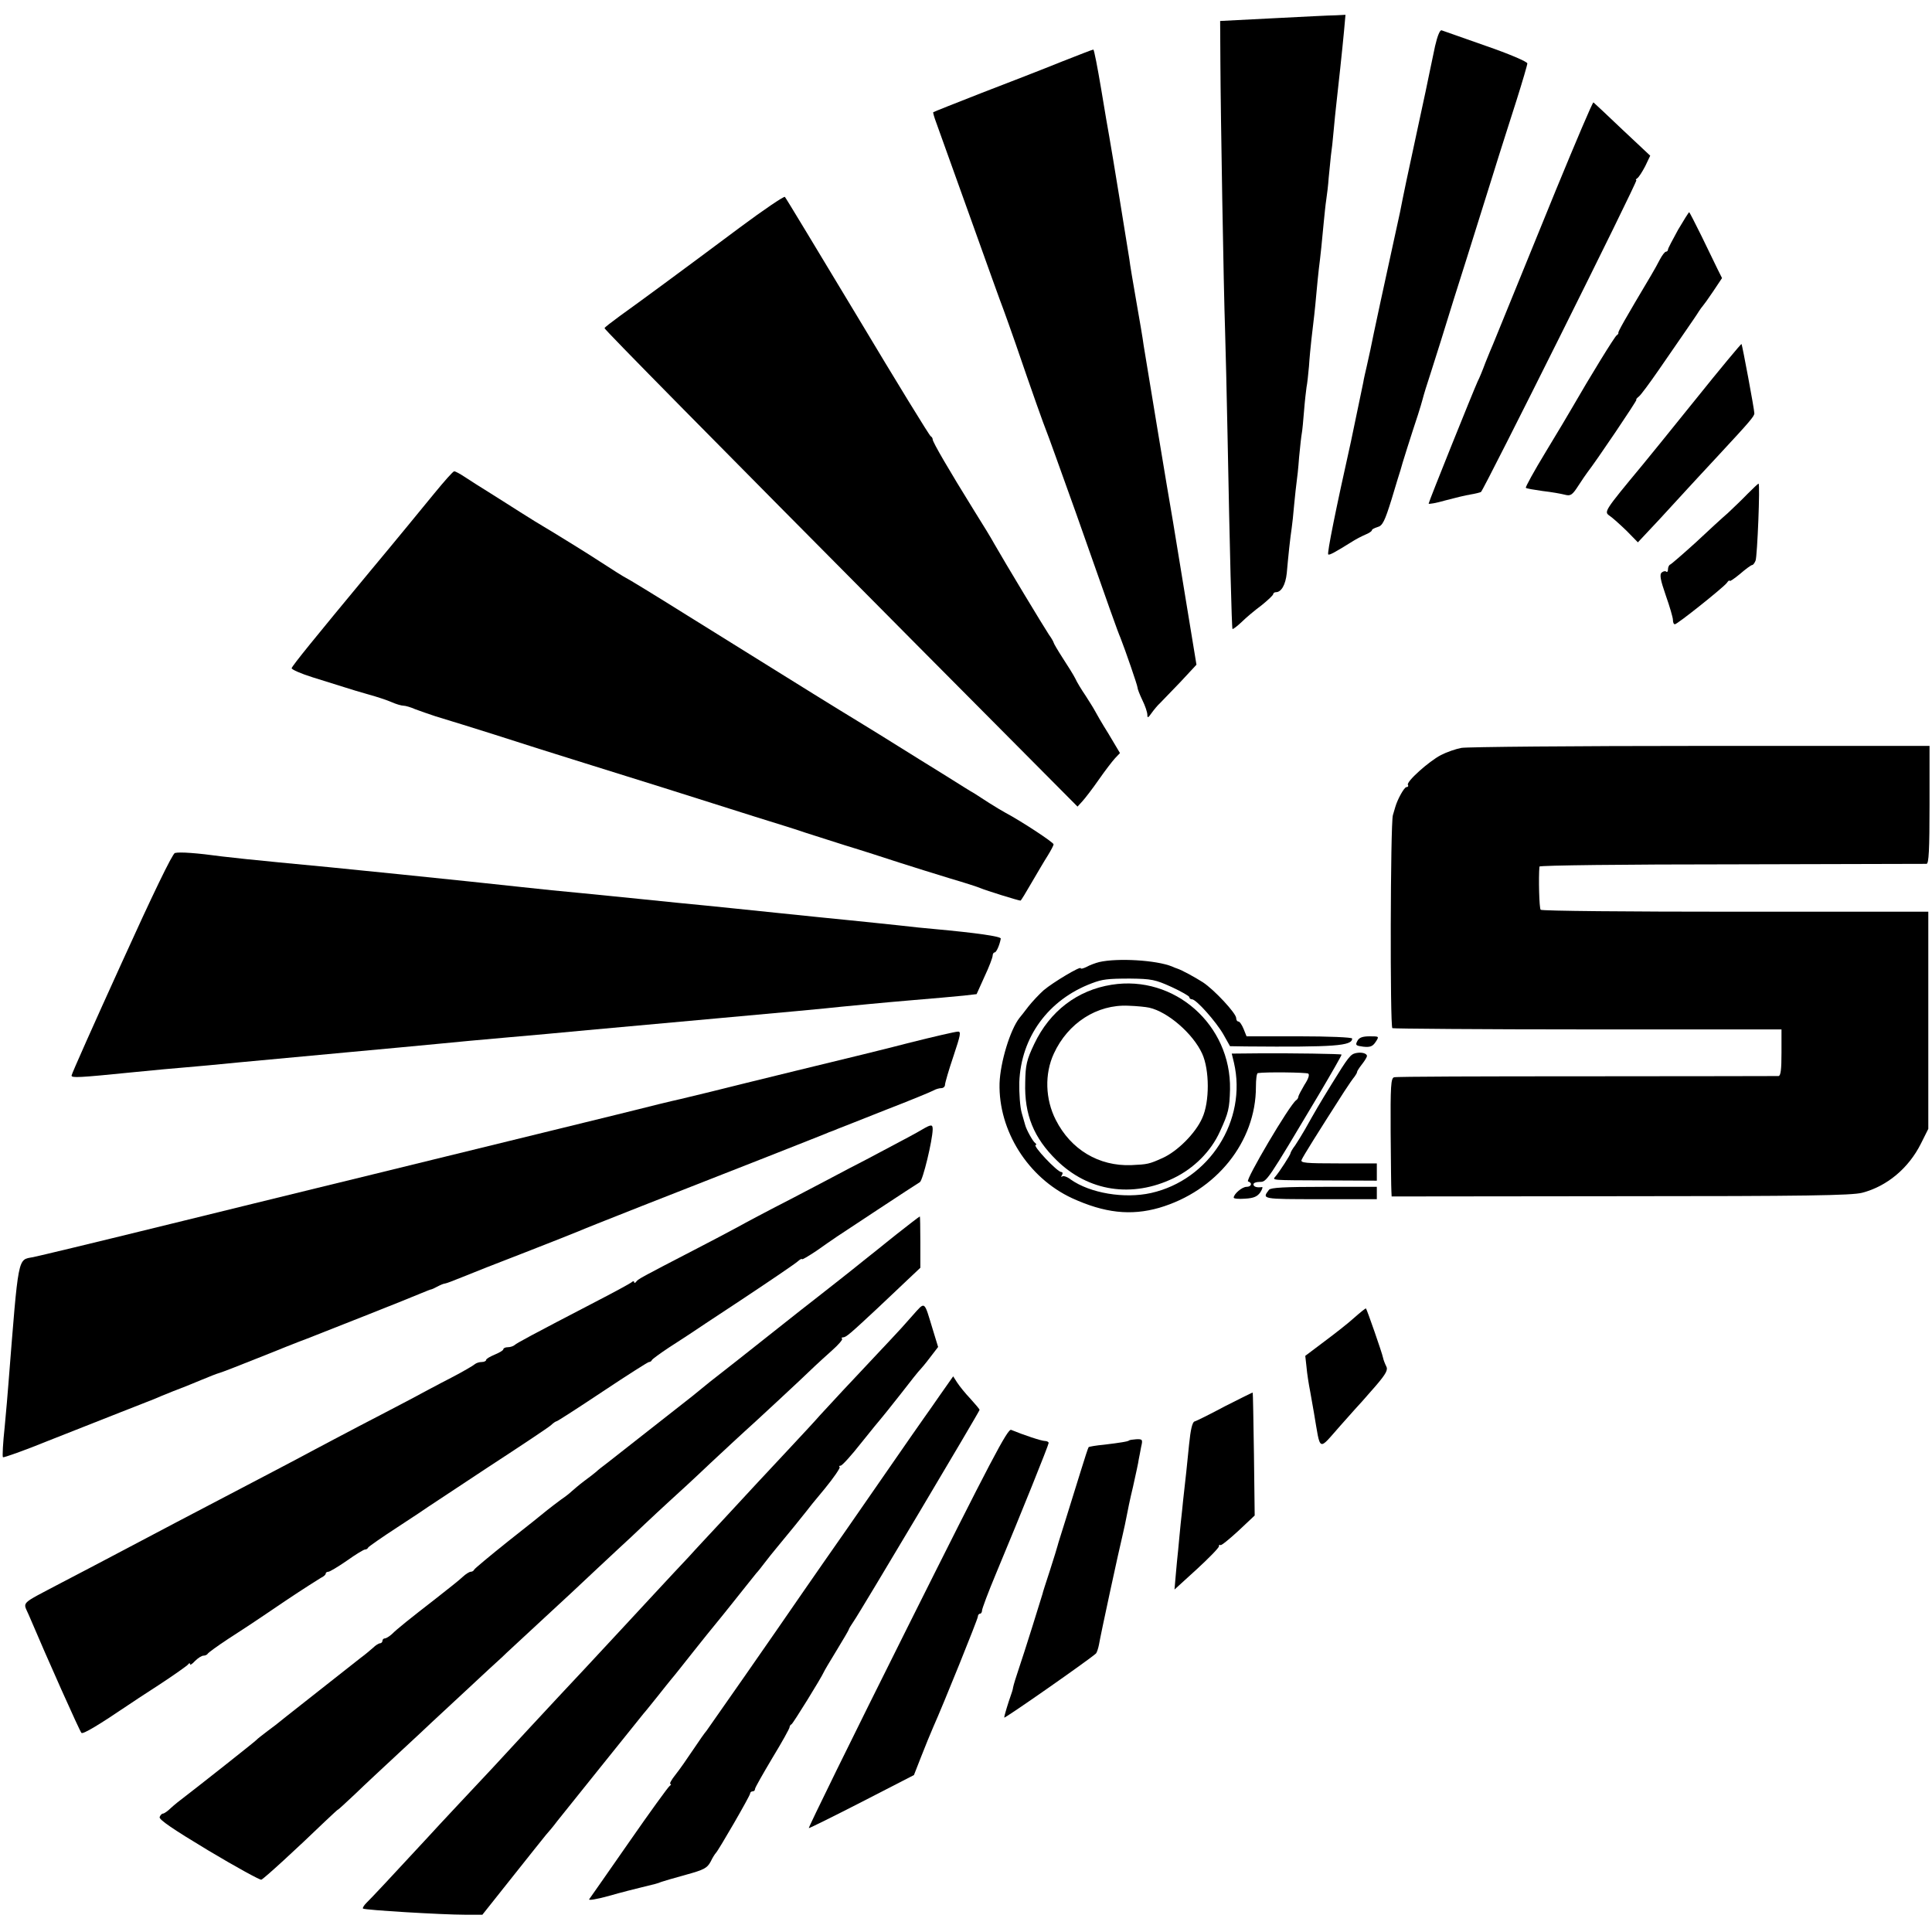 <?xml version="1.0" standalone="no"?>
<!DOCTYPE svg PUBLIC "-//W3C//DTD SVG 20010904//EN"
 "http://www.w3.org/TR/2001/REC-SVG-20010904/DTD/svg10.dtd">
<svg version="1.0" xmlns="http://www.w3.org/2000/svg"
 width="783pt" height="783pt" viewBox="0 0 783 783"
 preserveAspectRatio="xMidYMid meet">
<g transform="translate(0,783) scale(0.1,-0.1)"
fill="#000000" stroke="none">
<path d="M5160 7756 l-215 -11 1 -170 c1 -208 13 -914 19 -1085 2 -69 7 -260
10 -425 9 -471 17 -780 20 -784 2 -2 19 11 37 28 18 18 54 48 81 68 26 21 47
41 47 45 0 4 5 8 11 8 22 0 39 30 44 77 2 26 7 73 10 103 3 30 8 66 10 80 2
14 7 57 10 95 4 39 8 80 10 92 2 12 7 57 10 100 4 43 9 87 11 97 2 10 6 51 9
90 3 39 8 82 10 96 3 14 7 52 10 85 2 33 7 83 10 110 10 84 14 117 20 185 3
36 8 81 10 100 6 46 14 122 20 190 3 30 7 71 10 90 3 19 8 60 10 90 3 30 7 71
9 90 3 19 8 64 11 100 3 36 8 81 10 100 8 70 26 237 32 303 l6 67 -39 -2 c-22
0 -136 -6 -254 -12z"/>
<path d="M5816 7643 c-8 -37 -17 -82 -21 -100 -3 -17 -26 -125 -51 -240 -41
-189 -56 -261 -70 -333 -3 -14 -14 -63 -24 -110 -27 -122 -90 -414 -96 -447
-3 -15 -10 -46 -15 -68 -5 -22 -12 -51 -14 -65 -5 -24 -44 -210 -50 -240 -62
-277 -97 -452 -92 -457 5 -4 28 9 102 55 11 7 32 18 48 25 15 6 27 14 27 18 0
4 10 9 23 13 20 5 29 23 57 113 18 60 34 113 36 118 2 11 46 150 71 225 8 25
16 52 18 60 2 8 8 29 13 45 6 17 33 104 62 195 28 91 75 242 105 335 29 94 77
244 105 335 28 91 72 227 96 303 24 76 44 144 44 150 0 7 -75 39 -168 71 -92
32 -172 61 -179 63 -7 3 -17 -21 -27 -64z"/>
<path d="M4300 7579 c-69 -28 -213 -84 -320 -125 -107 -42 -196 -77 -198 -79
-1 -1 4 -20 12 -41 8 -22 69 -192 136 -379 67 -187 128 -358 137 -380 8 -22
30 -83 48 -135 69 -202 117 -336 125 -355 5 -11 59 -162 121 -335 137 -390
169 -480 180 -505 20 -51 69 -193 69 -201 0 -6 9 -29 20 -52 11 -22 20 -49 20
-59 0 -14 3 -13 17 7 10 14 25 32 34 40 8 8 45 47 82 85 l66 71 -45 274 c-25
151 -47 289 -50 305 -18 101 -113 678 -119 715 -3 25 -17 106 -30 180 -13 74
-26 151 -28 170 -5 33 -72 446 -82 500 -3 14 -17 98 -32 188 -15 89 -29 162
-32 161 -4 0 -62 -23 -131 -50z"/>
<path d="M6305 7058 c-175 -430 -243 -596 -254 -623 -5 -11 -19 -45 -31 -75
-11 -30 -25 -64 -31 -75 -17 -37 -199 -489 -199 -496 0 -3 30 2 68 13 37 10
83 21 102 24 19 3 38 8 42 10 11 7 638 1264 630 1264 -4 0 -2 4 4 8 6 4 20 26
32 49 l20 42 -113 106 c-61 58 -114 108 -117 110 -3 3 -71 -158 -153 -357z"/>
<path d="M2997 6907 c-241 -180 -410 -304 -484 -357 -34 -25 -63 -47 -63 -50
0 -6 427 -439 1266 -1284 l651 -655 20 22 c11 12 41 51 66 87 25 36 55 75 66
87 l20 21 -47 79 c-27 43 -51 85 -55 93 -4 8 -21 35 -37 60 -17 25 -36 56 -42
70 -7 14 -30 51 -51 83 -20 31 -37 60 -37 63 0 2 -8 17 -19 32 -17 25 -180
295 -222 369 -9 17 -46 78 -82 135 -101 163 -167 276 -167 287 0 5 -4 11 -8
13 -5 2 -138 219 -296 483 -159 264 -291 483 -295 487 -3 4 -86 -52 -184 -125z"/>
<path d="M6801 6899 c-22 -40 -41 -76 -41 -80 0 -5 -4 -9 -8 -9 -5 0 -16 -15
-25 -32 -9 -18 -25 -46 -35 -63 -107 -180 -136 -231 -133 -234 1 -2 -2 -7 -7
-10 -8 -5 -106 -164 -182 -296 -9 -16 -56 -95 -104 -174 -48 -79 -85 -146 -82
-148 2 -3 33 -8 68 -13 35 -4 75 -11 90 -15 23 -6 30 -2 55 37 15 23 32 48 36
53 36 46 204 295 199 295 -3 0 1 6 10 13 8 6 44 55 80 107 36 52 85 123 109
158 24 35 49 71 54 80 6 9 13 19 16 22 3 3 22 29 42 59 l36 54 -18 36 c-10 20
-39 80 -65 134 -26 53 -49 97 -50 97 -2 0 -22 -32 -45 -71z"/>
<path d="M6870 6209 c-102 -127 -198 -245 -213 -263 -155 -187 -157 -190 -134
-206 12 -8 43 -36 69 -61 l46 -47 89 95 c48 53 99 107 112 122 13 14 69 75
125 135 129 139 146 159 146 171 0 16 -49 277 -52 281 -2 1 -87 -101 -188
-227z"/>
<path d="M1759 5829 c-41 -50 -157 -192 -259 -314 -228 -275 -314 -381 -318
-393 -1 -5 37 -22 85 -37 48 -15 106 -33 128 -40 22 -7 67 -21 100 -30 33 -9
75 -23 93 -31 18 -8 39 -14 47 -14 8 0 29 -6 47 -14 18 -7 56 -20 83 -29 123
-37 356 -111 420 -132 39 -12 122 -38 185 -58 63 -20 207 -65 320 -100 113
-36 279 -88 370 -117 91 -28 183 -57 205 -65 22 -7 94 -30 160 -51 66 -20 165
-52 220 -70 55 -18 147 -46 205 -64 58 -17 114 -35 125 -40 18 -8 152 -50 161
-50 2 0 22 33 45 73 23 39 52 89 65 109 13 21 24 42 24 46 0 8 -131 94 -195
128 -11 6 -40 23 -65 39 -25 16 -53 34 -62 40 -10 5 -59 36 -110 68 -51 32
-102 63 -113 70 -10 7 -49 30 -85 53 -36 23 -108 67 -160 99 -92 56 -175 107
-695 431 -131 82 -244 151 -250 153 -5 2 -53 32 -105 66 -52 34 -135 85 -184
115 -49 29 -111 67 -137 84 -26 17 -81 51 -120 76 -40 25 -88 55 -107 68 -18
12 -37 22 -41 22 -5 0 -41 -41 -82 -91z"/>
<path d="M7082 5828 c-23 -24 -59 -58 -79 -77 -21 -18 -80 -72 -131 -120 -52
-47 -98 -87 -103 -89 -5 -2 -9 -11 -9 -19 0 -9 -3 -13 -7 -10 -3 4 -12 2 -18
-3 -10 -8 -6 -29 16 -93 16 -45 29 -90 29 -99 0 -10 3 -18 8 -18 10 0 194 147
210 167 6 9 12 13 12 9 0 -4 19 9 42 28 23 20 45 36 49 36 4 0 10 8 14 18 7
18 19 312 12 312 -2 0 -22 -19 -45 -42z"/>
<path d="M5923 4799 c-22 -4 -60 -17 -83 -29 -50 -26 -142 -109 -134 -121 3
-5 0 -9 -6 -9 -9 0 -36 -49 -45 -80 -1 -3 -5 -18 -10 -34 -10 -37 -12 -856 -2
-863 4 -2 361 -5 792 -5 l785 0 0 -94 c0 -68 -3 -94 -12 -95 -7 0 -357 -1
-778 -1 -421 0 -772 -1 -780 -4 -13 -3 -15 -36 -14 -221 1 -120 2 -228 3 -240
l1 -22 928 1 c745 0 937 3 979 14 100 26 188 99 238 199 l30 60 0 440 0 440
-782 0 c-430 0 -785 3 -789 8 -6 5 -9 131 -5 175 1 5 351 9 779 9 427 1 783 2
790 2 9 1 12 56 12 240 l0 238 -927 0 c-511 0 -947 -4 -970 -8z"/>
<path d="M709 4373 c-10 -2 -92 -172 -217 -448 -111 -244 -202 -448 -202 -454
0 -10 27 -9 255 14 77 8 169 16 205 19 36 3 137 12 225 21 88 8 282 26 430 40
149 14 317 29 375 35 58 6 179 17 270 25 91 8 239 21 330 30 91 8 338 31 550
50 212 19 428 39 480 45 52 5 174 17 270 25 96 8 198 17 226 20 l52 6 32 71
c19 40 33 78 33 85 0 7 4 13 8 13 7 0 20 29 25 56 1 9 -97 23 -271 39 -27 2
-93 9 -145 15 -52 5 -139 15 -193 20 -54 5 -187 19 -295 30 -108 11 -240 25
-292 30 -52 5 -165 16 -250 25 -85 9 -202 20 -260 26 -58 5 -164 16 -237 24
-180 20 -793 83 -983 100 -85 8 -189 19 -230 24 -102 14 -172 19 -191 14z"/>
<path d="M4455 3931 c-16 -4 -40 -13 -52 -20 -13 -6 -23 -9 -23 -5 0 10 -112
-57 -150 -89 -19 -17 -47 -47 -62 -66 -15 -20 -31 -40 -36 -46 -38 -48 -78
-180 -81 -265 -5 -192 115 -383 294 -466 131 -60 238 -72 353 -39 232 68 392
268 392 490 0 30 3 56 8 56 31 5 195 3 204 -2 6 -4 1 -21 -15 -45 -13 -22 -24
-43 -25 -48 0 -5 -4 -12 -9 -15 -27 -19 -207 -325 -195 -329 19 -6 14 -22 -6
-22 -18 0 -52 -29 -52 -44 0 -4 21 -6 46 -4 36 2 50 9 62 26 8 13 11 22 6 21
-19 -3 -34 1 -34 11 0 6 11 10 25 10 29 0 28 -2 240 354 52 88 94 161 92 162
-3 3 -199 6 -338 5 l-107 -1 9 -37 c54 -234 -100 -475 -336 -528 -108 -24
-247 -1 -326 55 -14 11 -30 16 -34 12 -5 -4 -5 -1 -1 6 4 6 3 12 -3 12 -16 0
-120 110 -103 110 4 0 2 4 -3 8 -9 6 -35 53 -40 72 -1 3 -7 25 -14 49 -7 24
-11 80 -10 125 7 183 118 335 294 401 42 16 63 19 155 19 86 -1 102 -4 168
-34 39 -18 72 -37 72 -41 0 -5 5 -9 11 -9 17 0 97 -90 127 -142 l27 -48 65 -1
c359 -3 430 2 430 32 0 5 -96 9 -214 9 l-214 0 -12 30 c-7 17 -16 30 -21 30
-5 0 -9 6 -9 14 0 19 -88 114 -135 145 -33 21 -84 49 -105 56 -3 1 -12 4 -20
8 -64 26 -221 35 -295 18z"/>
<path d="M4505 3839 c-139 -22 -250 -107 -313 -239 -31 -65 -36 -86 -37 -157
-4 -131 35 -225 127 -315 129 -127 306 -154 474 -73 83 40 152 109 188 189 35
76 39 94 41 171 5 261 -225 465 -480 424z m153 -93 c75 -17 177 -105 214 -186
30 -65 31 -196 0 -262 -27 -61 -100 -134 -160 -161 -55 -25 -62 -26 -127 -29
-132 -5 -245 63 -306 183 -43 84 -46 187 -8 269 57 124 175 200 302 194 34 -1
72 -5 85 -8z"/>
<path d="M3690 3605 c-96 -25 -184 -46 -195 -49 -26 -6 -493 -120 -616 -151
-53 -13 -107 -26 -120 -29 -13 -3 -53 -12 -89 -21 -36 -9 -72 -18 -80 -20 -8
-2 -145 -36 -305 -75 -159 -39 -400 -98 -535 -131 -135 -33 -346 -85 -470
-115 -124 -30 -362 -89 -530 -130 -415 -102 -579 -141 -616 -149 -63 -12 -58
15 -100 -515 -2 -30 -9 -108 -15 -173 -7 -64 -10 -120 -7 -123 3 -2 86 27 184
67 99 39 231 91 294 116 63 25 124 49 135 53 11 5 45 19 75 31 30 11 82 32
115 46 33 14 67 27 75 29 8 2 78 29 155 60 77 31 167 67 200 79 95 37 416 164
460 183 21 9 42 17 45 17 3 1 14 6 25 12 11 6 24 11 28 11 4 0 36 12 70 26 34
14 150 60 257 101 107 42 204 80 215 85 21 10 402 160 765 302 118 47 224 88
235 93 11 5 22 9 25 10 3 1 14 5 25 10 11 4 99 39 195 77 96 37 183 73 192 78
10 6 25 10 33 10 8 0 15 6 15 14 0 7 15 59 34 115 29 87 32 101 18 100 -10 0
-96 -20 -192 -44z"/>
<path d="M5501 3611 c-9 -17 -6 -19 24 -23 28 -3 38 1 50 19 15 23 15 23 -24
23 -29 0 -43 -5 -50 -19z"/>
<path d="M5495 3562 c-22 -5 -30 -15 -99 -127 -48 -78 -65 -107 -107 -182 -12
-21 -30 -50 -40 -65 -11 -14 -19 -29 -19 -32 0 -6 -44 -74 -60 -93 -14 -17
-26 -16 207 -17 l203 -1 0 35 0 35 -155 0 c-133 0 -155 2 -150 14 5 13 65 109
172 276 18 28 37 55 43 62 5 7 10 15 10 19 0 3 9 17 20 31 11 14 20 29 20 33
0 11 -22 17 -45 12z"/>
<path d="M3735 3251 c-16 -10 -76 -42 -133 -72 -56 -30 -128 -68 -160 -84 -31
-17 -137 -72 -234 -123 -98 -50 -197 -103 -220 -116 -24 -13 -101 -54 -173
-91 -216 -112 -230 -119 -237 -130 -4 -5 -8 -6 -8 -1 0 5 -6 4 -12 -2 -7 -5
-67 -38 -133 -72 -281 -146 -330 -173 -339 -181 -6 -5 -18 -9 -28 -9 -10 0
-18 -4 -18 -8 0 -5 -16 -14 -35 -22 -19 -8 -35 -17 -35 -22 0 -4 -8 -8 -18 -8
-10 0 -22 -4 -28 -9 -5 -5 -48 -30 -96 -55 -49 -25 -125 -66 -170 -90 -46 -24
-137 -72 -203 -106 -66 -35 -147 -77 -180 -95 -33 -18 -109 -58 -170 -90 -374
-196 -449 -235 -630 -331 -60 -32 -162 -85 -225 -118 -174 -92 -157 -75 -133
-132 75 -177 206 -470 213 -477 6 -7 75 35 190 113 8 6 65 43 125 82 61 40
113 77 117 82 4 6 8 7 8 2 0 -6 9 0 20 12 12 12 27 22 35 22 7 0 15 4 17 8 2
4 39 31 83 60 44 29 87 56 95 62 8 5 70 47 138 93 67 45 132 86 142 92 11 5
20 13 20 17 0 5 5 8 11 8 5 0 39 20 75 45 35 25 68 45 73 45 5 0 11 3 13 8 2
4 55 41 118 82 63 41 120 79 125 83 6 4 116 77 245 162 129 84 243 160 253
169 9 9 20 16 23 16 3 0 87 54 186 120 99 66 184 120 188 120 5 0 10 3 12 8 2
4 32 26 68 50 36 23 72 47 80 52 8 6 107 71 219 145 113 75 213 143 223 152
10 9 18 13 18 10 0 -4 26 12 58 33 77 54 66 47 247 166 88 58 166 109 173 113
12 7 51 168 52 214 0 21 -6 21 -45 -2z"/>
<path d="M5143 3008 c-29 -38 -31 -38 206 -38 l231 0 0 25 0 25 -214 0 c-159
0 -216 -3 -223 -12z"/>
<path d="M3630 2825 c-52 -42 -111 -89 -130 -104 -44 -36 -150 -119 -187 -148
-15 -11 -102 -80 -193 -152 -91 -72 -178 -141 -194 -153 -25 -19 -64 -50 -121
-97 -17 -13 -307 -241 -344 -270 -19 -14 -39 -30 -45 -36 -6 -5 -27 -22 -48
-37 -20 -15 -42 -34 -50 -41 -7 -7 -27 -23 -45 -35 -18 -13 -42 -32 -55 -42
-13 -11 -84 -68 -158 -126 -74 -59 -136 -111 -138 -115 -2 -5 -8 -9 -14 -9 -6
0 -20 -9 -32 -20 -11 -11 -59 -49 -105 -85 -112 -87 -161 -126 -183 -148 -10
-9 -23 -17 -28 -17 -5 0 -10 -4 -10 -10 0 -5 -5 -10 -10 -10 -5 0 -18 -8 -28
-18 -10 -9 -34 -29 -53 -43 -26 -21 -191 -150 -297 -234 -7 -5 -18 -15 -25
-20 -7 -6 -30 -24 -52 -40 -22 -17 -42 -32 -45 -36 -6 -7 -243 -194 -289 -229
-19 -14 -45 -35 -58 -47 -13 -13 -28 -23 -32 -23 -5 0 -11 -6 -14 -14 -4 -10
55 -50 198 -136 112 -67 209 -120 214 -118 10 3 146 128 257 235 30 28 54 51
54 49 0 -1 31 27 69 63 38 37 118 111 177 166 59 55 120 111 134 125 15 14 78
72 140 130 62 58 128 119 146 135 17 17 58 54 90 84 33 30 117 109 189 175 71
67 156 146 188 176 33 30 82 76 109 102 27 26 73 68 101 94 29 26 104 95 167
155 63 59 125 116 137 127 21 18 241 222 287 267 12 11 42 39 68 62 25 22 44
44 41 47 -4 3 -2 6 4 6 12 0 31 17 133 112 41 39 99 93 128 121 l52 49 0 104
c0 57 -1 104 -2 104 -2 0 -46 -34 -98 -75z"/>
<path d="M3698 2498 c-25 -29 -66 -74 -90 -99 -152 -161 -269 -287 -285 -305
-10 -12 -68 -75 -129 -140 -126 -135 -133 -142 -264 -284 -52 -56 -115 -123
-138 -149 -24 -25 -87 -93 -140 -150 -54 -58 -110 -119 -127 -137 -77 -83
-233 -251 -260 -279 -29 -31 -199 -214 -265 -286 -18 -19 -78 -83 -135 -144
-56 -60 -116 -124 -131 -141 -148 -160 -232 -250 -248 -265 -11 -11 -17 -21
-15 -24 6 -6 321 -25 414 -25 l70 0 120 151 c66 83 128 161 138 173 10 11 31
36 45 55 33 41 327 408 350 436 10 11 35 43 57 70 22 28 47 59 56 70 10 11 49
61 88 110 40 50 78 98 86 107 34 41 102 127 130 162 17 21 35 44 40 50 6 6 21
25 33 41 13 17 36 46 52 65 41 49 109 133 118 145 4 6 37 47 74 91 37 45 64
85 61 88 -4 3 -2 6 4 6 6 0 44 42 84 93 40 50 76 94 79 97 3 3 39 48 80 100
40 52 76 97 80 100 3 3 21 24 39 48 l33 43 -22 72 c-36 118 -29 114 -82 55z"/>
<path d="M5489 2490 c-24 -22 -79 -65 -122 -97 l-77 -58 5 -45 c2 -25 9 -70
15 -100 5 -30 12 -68 15 -85 28 -163 15 -157 108 -52 45 51 84 94 87 97 3 3
28 32 57 65 41 48 49 64 41 78 -5 10 -11 25 -13 35 -3 17 -65 195 -69 199 -1
2 -22 -15 -47 -37z"/>
<path d="M3811 2178 c-28 -40 -56 -81 -63 -90 -7 -10 -32 -46 -56 -80 -42 -61
-241 -348 -262 -378 -48 -68 -133 -191 -172 -247 -127 -185 -388 -559 -395
-568 -5 -5 -29 -39 -53 -75 -24 -36 -56 -82 -72 -102 -17 -21 -26 -38 -21 -38
4 0 3 -4 -3 -8 -6 -4 -80 -106 -164 -227 -84 -121 -157 -225 -162 -232 -5 -6
28 -1 79 13 48 14 108 29 133 35 61 15 63 15 80 22 8 3 53 16 100 29 73 20 86
27 100 53 8 17 18 32 21 35 10 9 139 232 139 241 0 5 5 9 10 9 6 0 10 4 10 10
0 5 32 61 70 125 39 64 70 120 70 125 0 4 3 10 8 12 6 3 120 187 131 212 2 5
25 44 52 88 27 44 49 82 49 84 0 3 9 17 19 32 25 35 511 852 511 858 0 3 -17
23 -37 45 -21 22 -45 52 -54 66 l-16 25 -52 -74z"/>
<path d="M4965 2131 c-60 -32 -116 -60 -124 -62 -9 -3 -16 -34 -22 -94 -8 -83
-14 -136 -24 -225 -2 -19 -6 -62 -10 -95 -3 -33 -8 -80 -10 -105 -3 -25 -7
-71 -10 -104 l-5 -58 90 82 c49 45 90 87 90 93 0 6 2 8 6 5 3 -3 35 23 72 57
l67 63 -3 248 c-2 137 -4 249 -5 250 -1 1 -51 -24 -112 -55z"/>
<path d="M3676 1231 c-223 -446 -402 -811 -398 -810 4 0 101 48 216 107 l210
108 29 74 c16 41 38 95 49 120 42 94 180 436 181 448 0 6 4 12 9 12 4 0 8 6 8
13 0 7 25 74 56 148 104 249 214 523 214 531 0 4 -7 8 -15 8 -14 0 -86 24
-137 45 -14 6 -82 -124 -422 -804z"/>
<path d="M4576 1992 c-5 -4 -34 -9 -101 -17 -33 -3 -61 -8 -63 -10 -2 -2 -16
-45 -32 -97 -16 -51 -43 -138 -60 -193 -17 -55 -33 -104 -34 -110 -1 -5 -15
-50 -31 -100 -16 -49 -30 -92 -30 -95 -2 -8 -75 -242 -96 -303 -11 -32 -21
-65 -23 -75 -1 -9 -6 -24 -9 -32 -11 -31 -27 -83 -27 -91 0 -6 345 235 372
260 3 3 9 20 12 36 6 37 81 384 96 445 6 25 13 59 16 75 3 17 14 71 26 120 11
50 22 99 23 110 2 11 7 34 10 52 7 29 5 31 -20 30 -15 -1 -28 -3 -29 -5z"/>
</g>
</svg>
